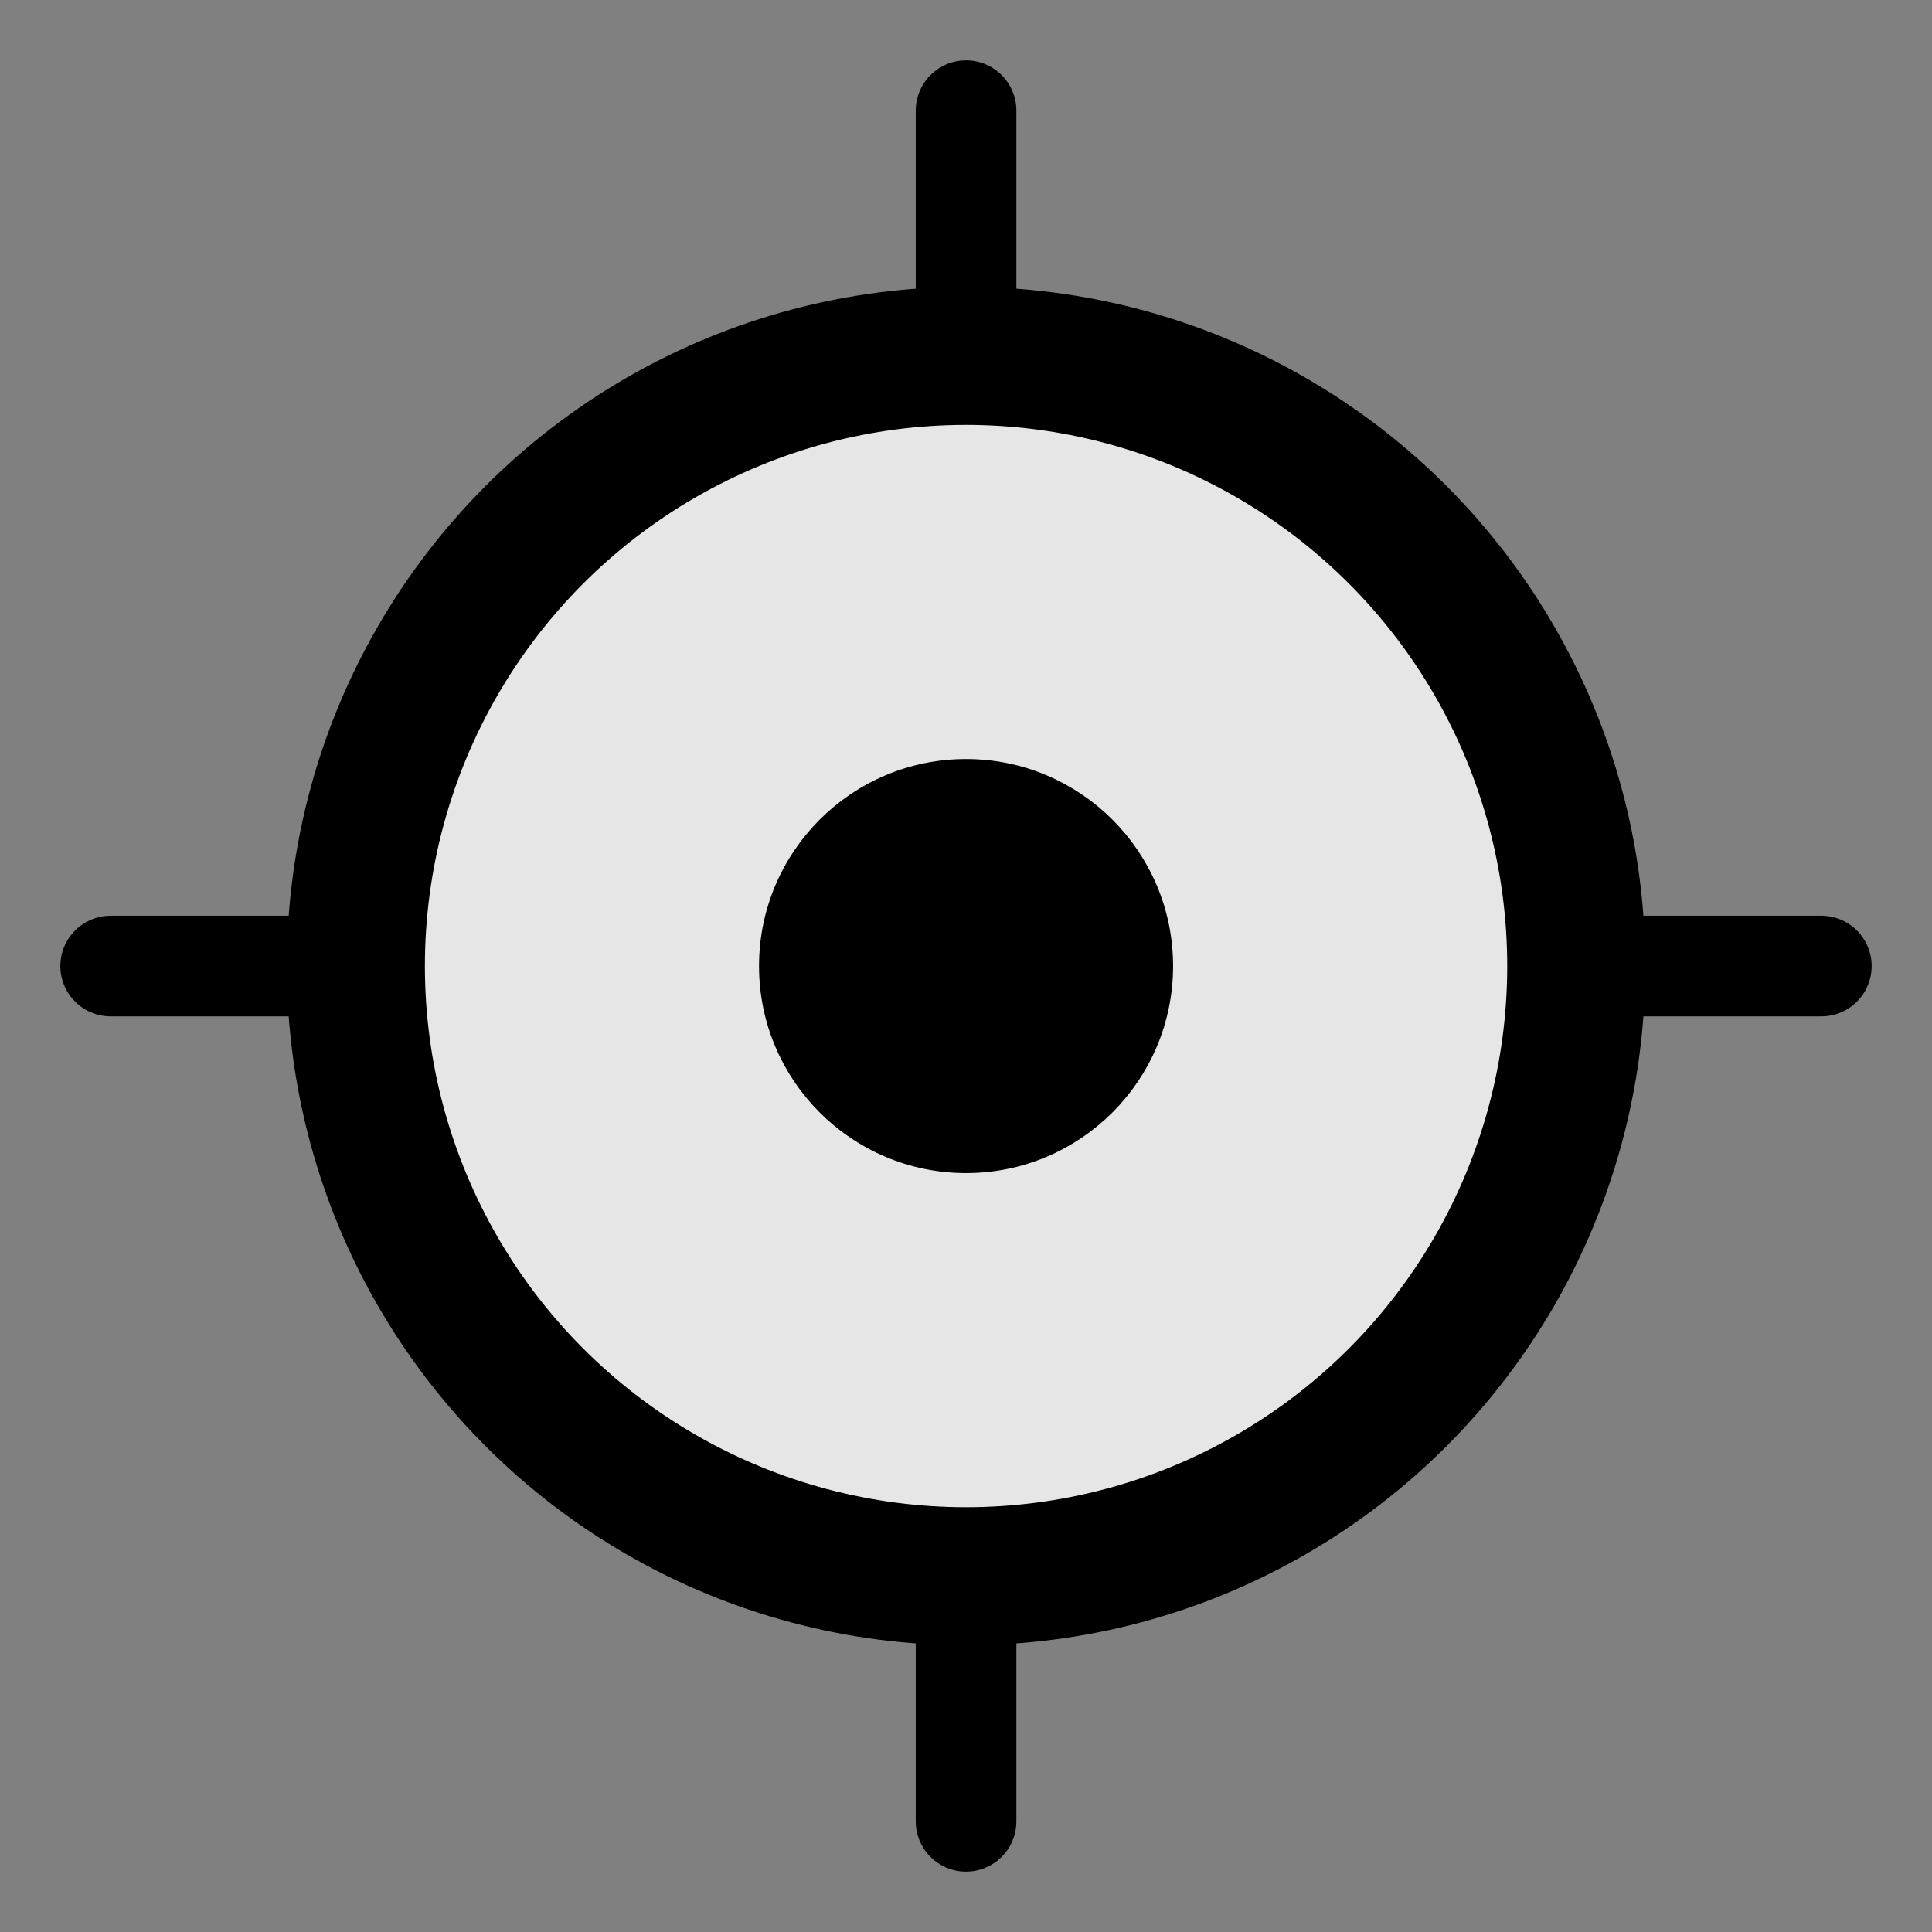 <?xml version="1.0" encoding="UTF-8" standalone="no"?>
<!-- Created with Inkscape (http://www.inkscape.org/) -->

<svg
   width="64"
   height="64"
   viewBox="0 0 16.933 16.933"
   version="1.1"
   id="svg5"
   inkscape:version="1.1 (c68e22c387, 2021-05-23)"
   sodipodi:docname="center.svg"
   xmlns:inkscape="http://www.inkscape.org/namespaces/inkscape"
   xmlns:sodipodi="http://sodipodi.sourceforge.net/DTD/sodipodi-0.dtd"
   xmlns="http://www.w3.org/2000/svg"
   xmlns:svg="http://www.w3.org/2000/svg">
  <rect x="0" y="0" width="16.933" height="16.933" fill="#808080" stroke="none"/>
  <sodipodi:namedview
     id="namedview7"
     pagecolor="#ffffff"
     bordercolor="#666666"
     borderopacity="1.0"
     inkscape:pageshadow="2"
     inkscape:pageopacity="0.0"
     inkscape:pagecheckerboard="0"
     inkscape:document-units="mm"
     showgrid="false"
     units="px"
     inkscape:zoom="11.859035"
     inkscape:cx="33.687396"
     inkscape:cy="31.747946"
     inkscape:window-width="1920"
     inkscape:window-height="1017"
     inkscape:window-x="-8"
     inkscape:window-y="-8"
     inkscape:window-maximized="1"
     inkscape:current-layer="layer1" />
  <defs
     id="defs2" />
  <g
     inkscape:label="Ebene 1"
     inkscape:groupmode="layer"
     id="layer1">
    <ellipse
       style="fill:#ffffff;fill-opacity:0.8;stroke:#000000;stroke-width:1.21;stroke-linejoin:round;stroke-miterlimit:4;stroke-dasharray:none"
       id="path846"
       cx="8.467"
       cy="8.467"
       rx="5.348"
       ry="5.348" />
    <path
       style="fill:none;stroke:#000000;stroke-width:0.882;stroke-linecap:round;stroke-linejoin:miter;stroke-miterlimit:4;stroke-dasharray:none;stroke-opacity:1"
       d="M 0.97,8.467 H 3.175"
       id="path2598-8" />
    <ellipse
       style="fill:#000000;fill-opacity:1;stroke:#000000;stroke-width:0.203;stroke-linejoin:round"
       id="path950"
       cx="8.467"
       cy="8.467"
       rx="1.713"
       ry="1.713" />
    <path
       style="fill:none;stroke:#000000;stroke-width:0.882;stroke-linecap:round;stroke-linejoin:miter;stroke-miterlimit:4;stroke-dasharray:none;stroke-opacity:1"
       d="m 13.758,8.467 h 2.205"
       id="path2598" />
    <path
       style="fill:none;stroke:#000000;stroke-width:0.882;stroke-linecap:round;stroke-linejoin:miter;stroke-miterlimit:4;stroke-dasharray:none;stroke-opacity:1"
       d="M 8.467,15.963 V 13.758"
       id="path2598-2" />
    <path
       style="fill:none;stroke:#000000;stroke-width:0.882;stroke-linecap:round;stroke-linejoin:miter;stroke-miterlimit:4;stroke-dasharray:none;stroke-opacity:1"
       d="M 8.467,3.175 V 0.97"
       id="path2598-2-3" />
  </g>
</svg>
